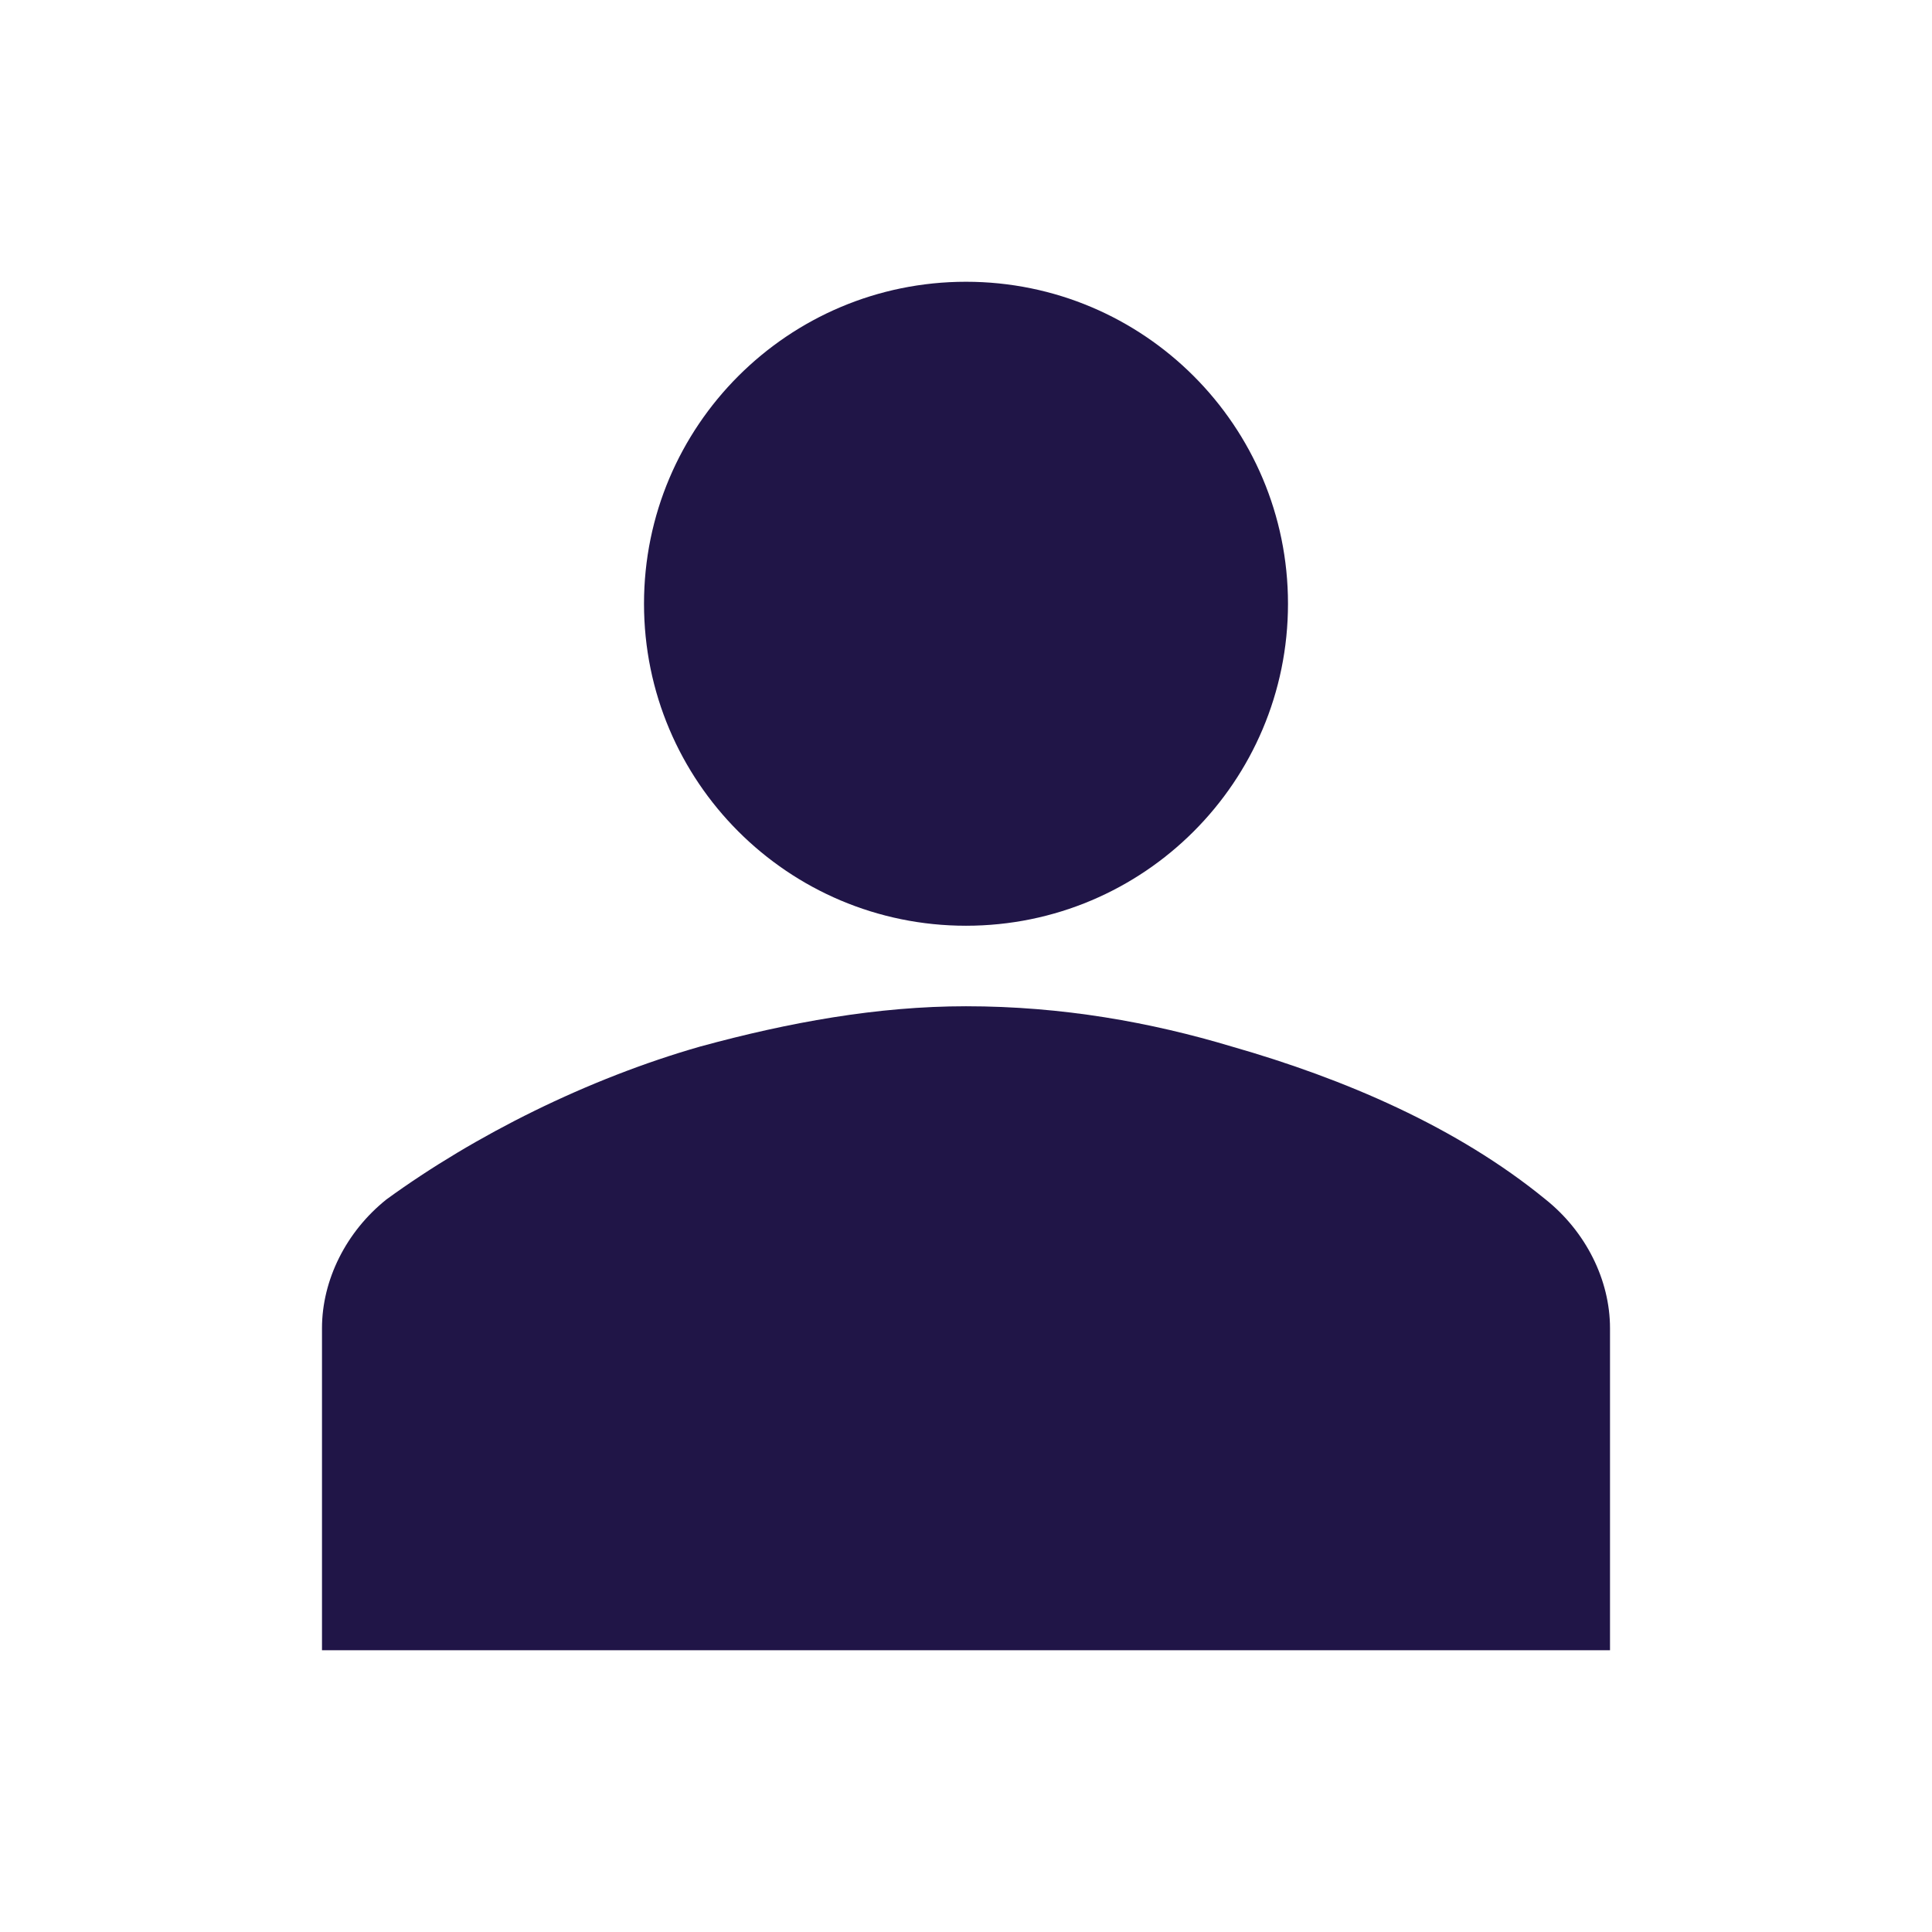 <?xml version="1.0" encoding="UTF-8"?>
<svg xmlns="http://www.w3.org/2000/svg" xmlns:xlink="http://www.w3.org/1999/xlink" width="68" height="68" xml:space="preserve" overflow="hidden">
  <g transform="translate(-112 -517)">
    <path d="M157.333 538.25C157.333 544.509 152.259 549.583 146 549.583 139.741 549.583 134.667 544.509 134.667 538.25 134.667 531.991 139.741 526.917 146 526.917 152.259 526.917 157.333 531.991 157.333 538.25Z" fill="#201547"></path>
    <path d="M168.667 575.083 168.667 563.75C168.667 562.05 167.817 560.35 166.4 559.217 163.283 556.667 159.317 554.967 155.35 553.833 152.517 552.983 149.4 552.417 146 552.417 142.883 552.417 139.767 552.983 136.65 553.833 132.683 554.967 128.717 556.95 125.6 559.217 124.183 560.35 123.333 562.05 123.333 563.75L123.333 575.083 168.667 575.083Z" fill="#201547"></path>
  </g>
</svg>
